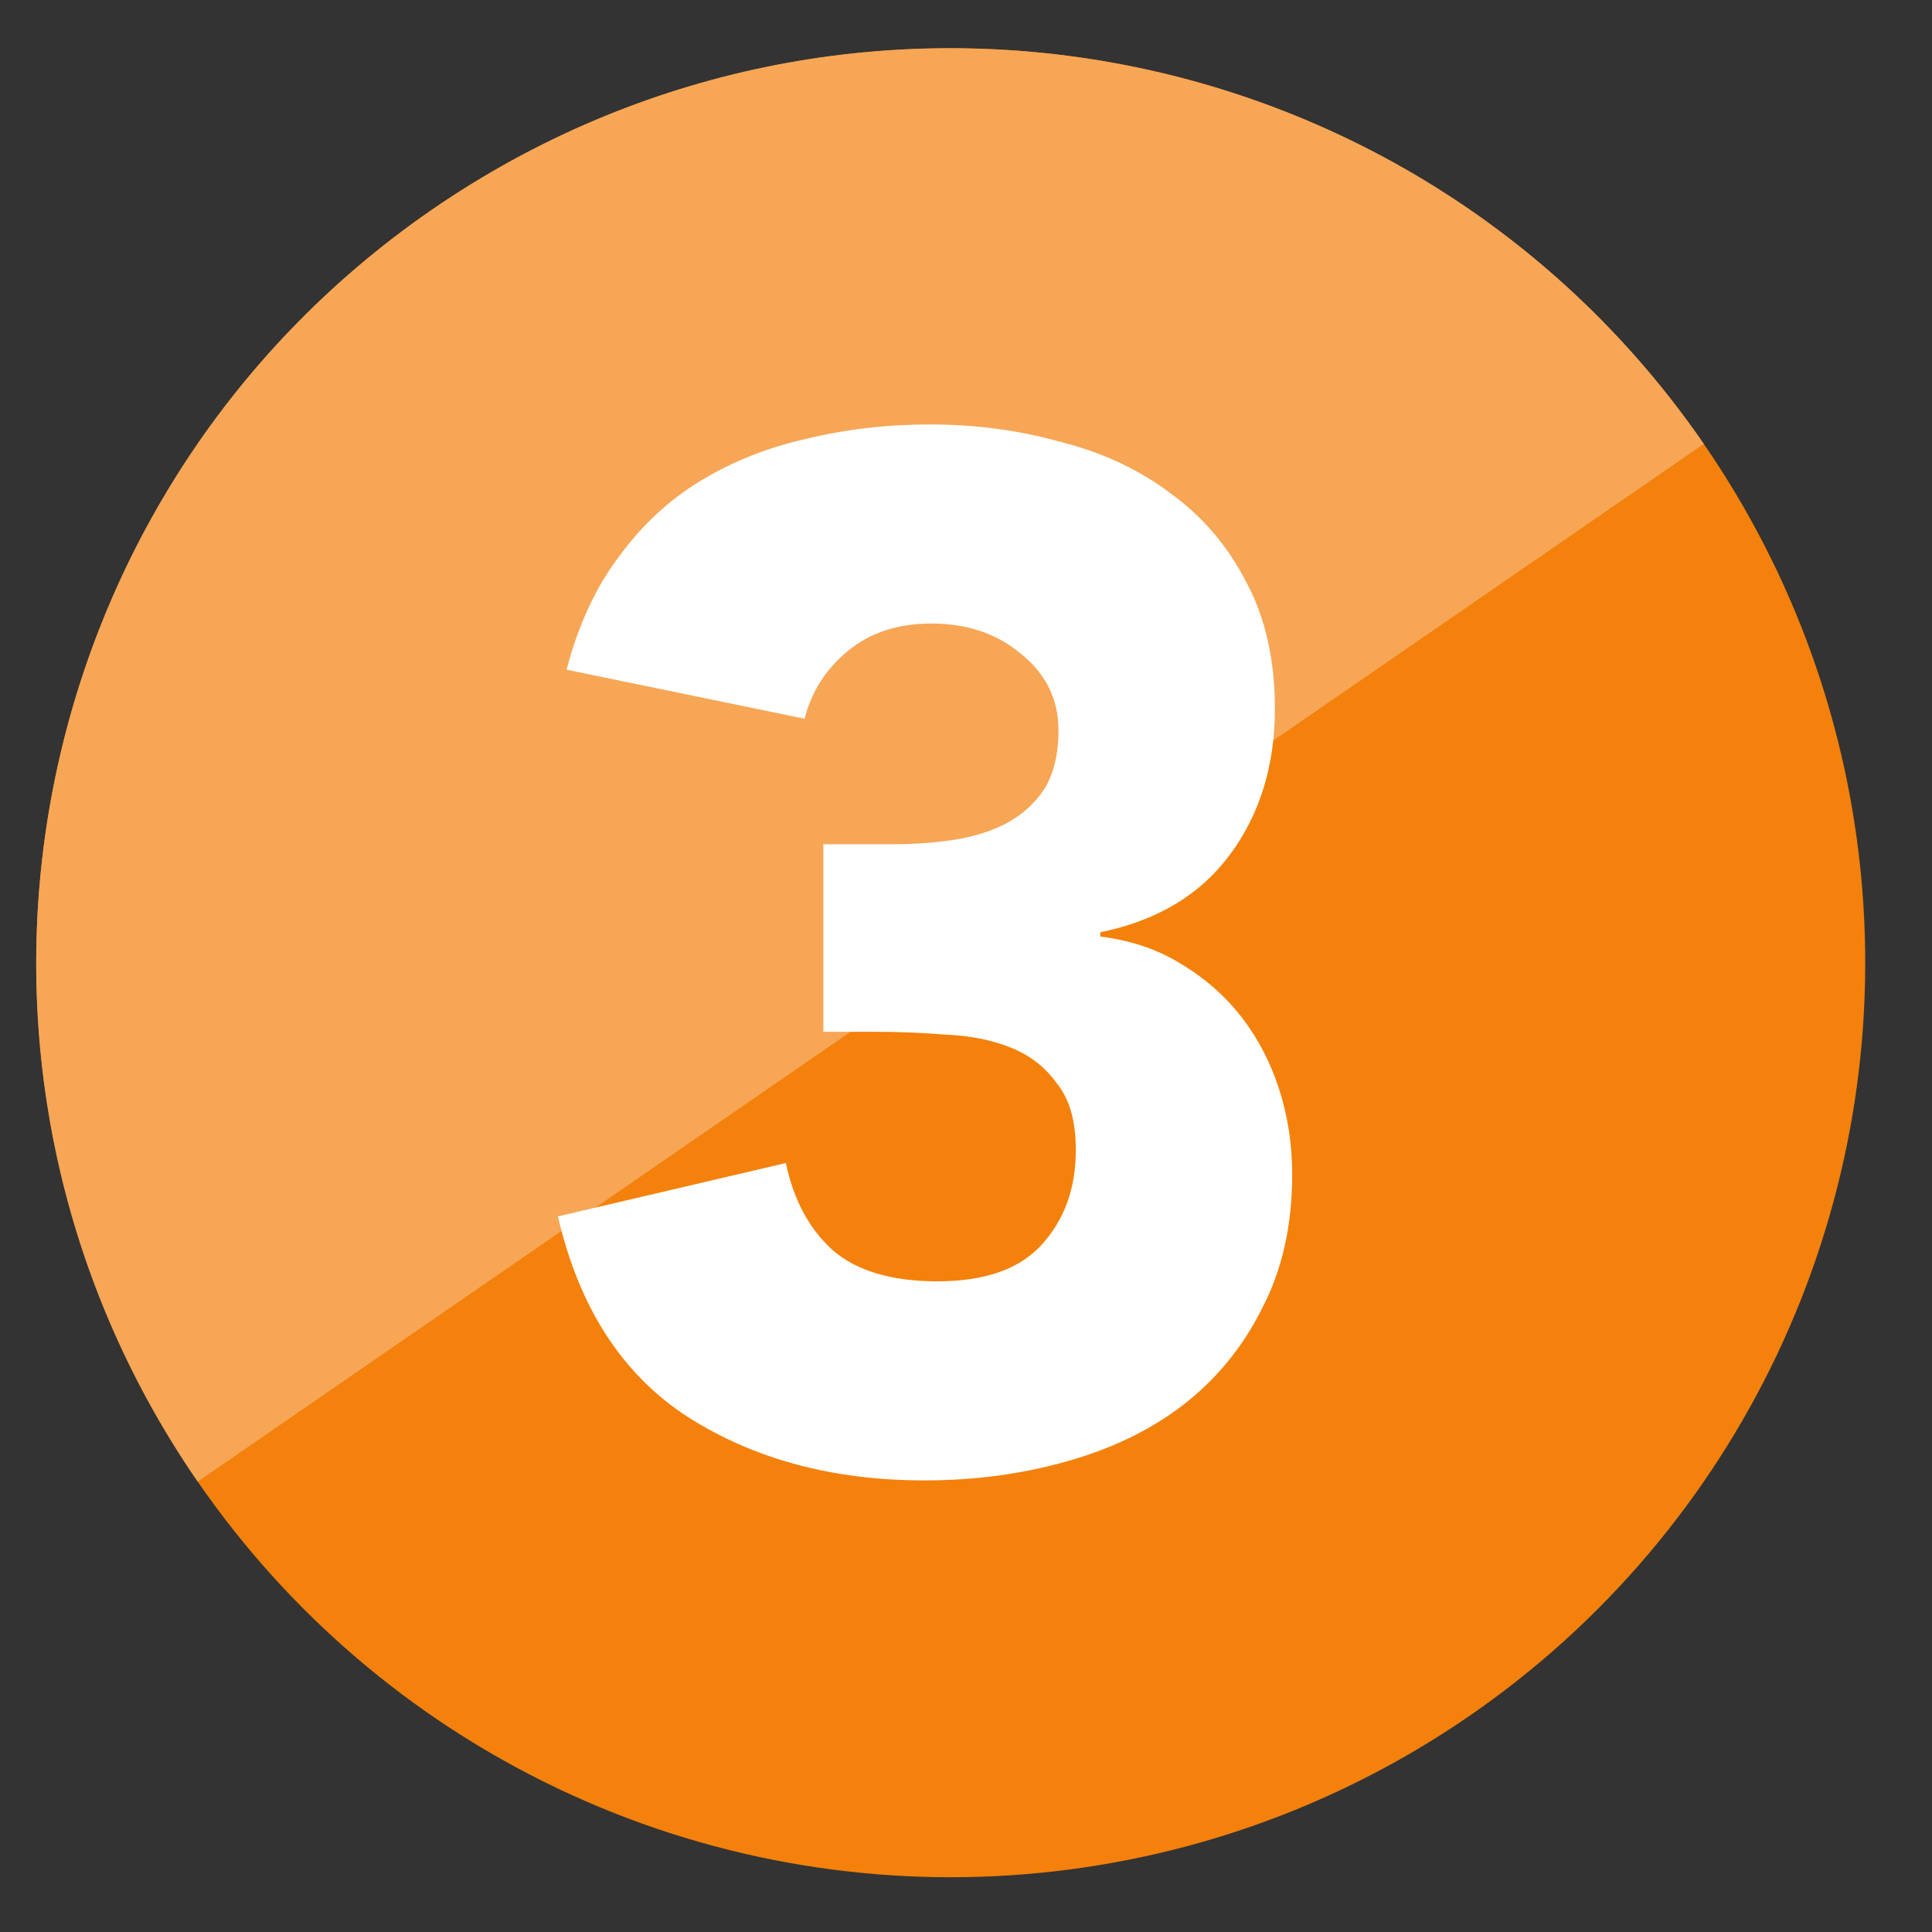 <svg width="75" height="75" viewBox="0 0 75 75" fill="none" xmlns="http://www.w3.org/2000/svg">
<rect x="0" y="0" width="75" height="75" fill="#333333" stroke="none"/>
<g clip-path="url(#clip0_1043_918)">
<circle cx="36.908" cy="37.374" r="35.5" transform="rotate(55.433 36.908 37.374)" fill="#F4810C"/>
<path d="M16.767 8.142C0.622 19.265 -3.448 41.371 7.675 57.516L66.141 17.233C55.018 1.088 32.912 -2.982 16.767 8.142Z" fill="#F7A656"/>
<path d="M31.963 32.773L34.707 32.773C35.491 32.773 36.257 32.717 37.003 32.605C37.75 32.493 38.422 32.288 39.019 31.989C39.654 31.653 40.158 31.205 40.531 30.645C40.904 30.047 41.091 29.282 41.091 28.349C41.091 27.154 40.606 26.165 39.635 25.381C38.702 24.597 37.544 24.205 36.163 24.205C34.856 24.205 33.774 24.559 32.915 25.269C32.056 25.978 31.497 26.855 31.235 27.901L21.995 25.997C22.443 24.279 23.115 22.823 24.011 21.629C24.907 20.397 25.971 19.407 27.203 18.661C28.435 17.914 29.798 17.373 31.291 17.037C32.822 16.663 34.427 16.477 36.107 16.477C37.862 16.477 39.542 16.701 41.147 17.149C42.79 17.559 44.227 18.232 45.459 19.165C46.691 20.061 47.662 21.2 48.371 22.581C49.118 23.962 49.491 25.605 49.491 27.509C49.491 29.712 48.913 31.597 47.755 33.165C46.598 34.733 44.918 35.741 42.715 36.189L42.715 36.357C43.91 36.506 44.955 36.861 45.851 37.421C46.785 37.981 47.569 38.672 48.203 39.493C48.838 40.314 49.323 41.248 49.659 42.293C49.995 43.338 50.163 44.44 50.163 45.597C50.163 47.575 49.771 49.312 48.987 50.805C48.24 52.298 47.214 53.549 45.907 54.557C44.638 55.528 43.126 56.255 41.371 56.741C39.654 57.226 37.825 57.469 35.883 57.469C32.337 57.469 29.275 56.648 26.699 55.005C24.16 53.362 22.48 50.767 21.659 47.221L30.507 45.149C30.806 46.568 31.403 47.688 32.299 48.509C33.233 49.33 34.595 49.741 36.387 49.741C38.217 49.741 39.56 49.274 40.419 48.341C41.315 47.37 41.763 46.138 41.763 44.645C41.763 43.525 41.52 42.666 41.035 42.069C40.587 41.434 39.99 40.968 39.243 40.669C38.496 40.37 37.657 40.202 36.723 40.165C35.79 40.09 34.856 40.053 33.923 40.053L31.963 40.053L31.963 32.773Z" fill="white"/>
</g>
<defs>
<clipPath id="clip0_1043_918">
<rect width="75" height="75" fill="white"/>
</clipPath>
</defs>
</svg>
